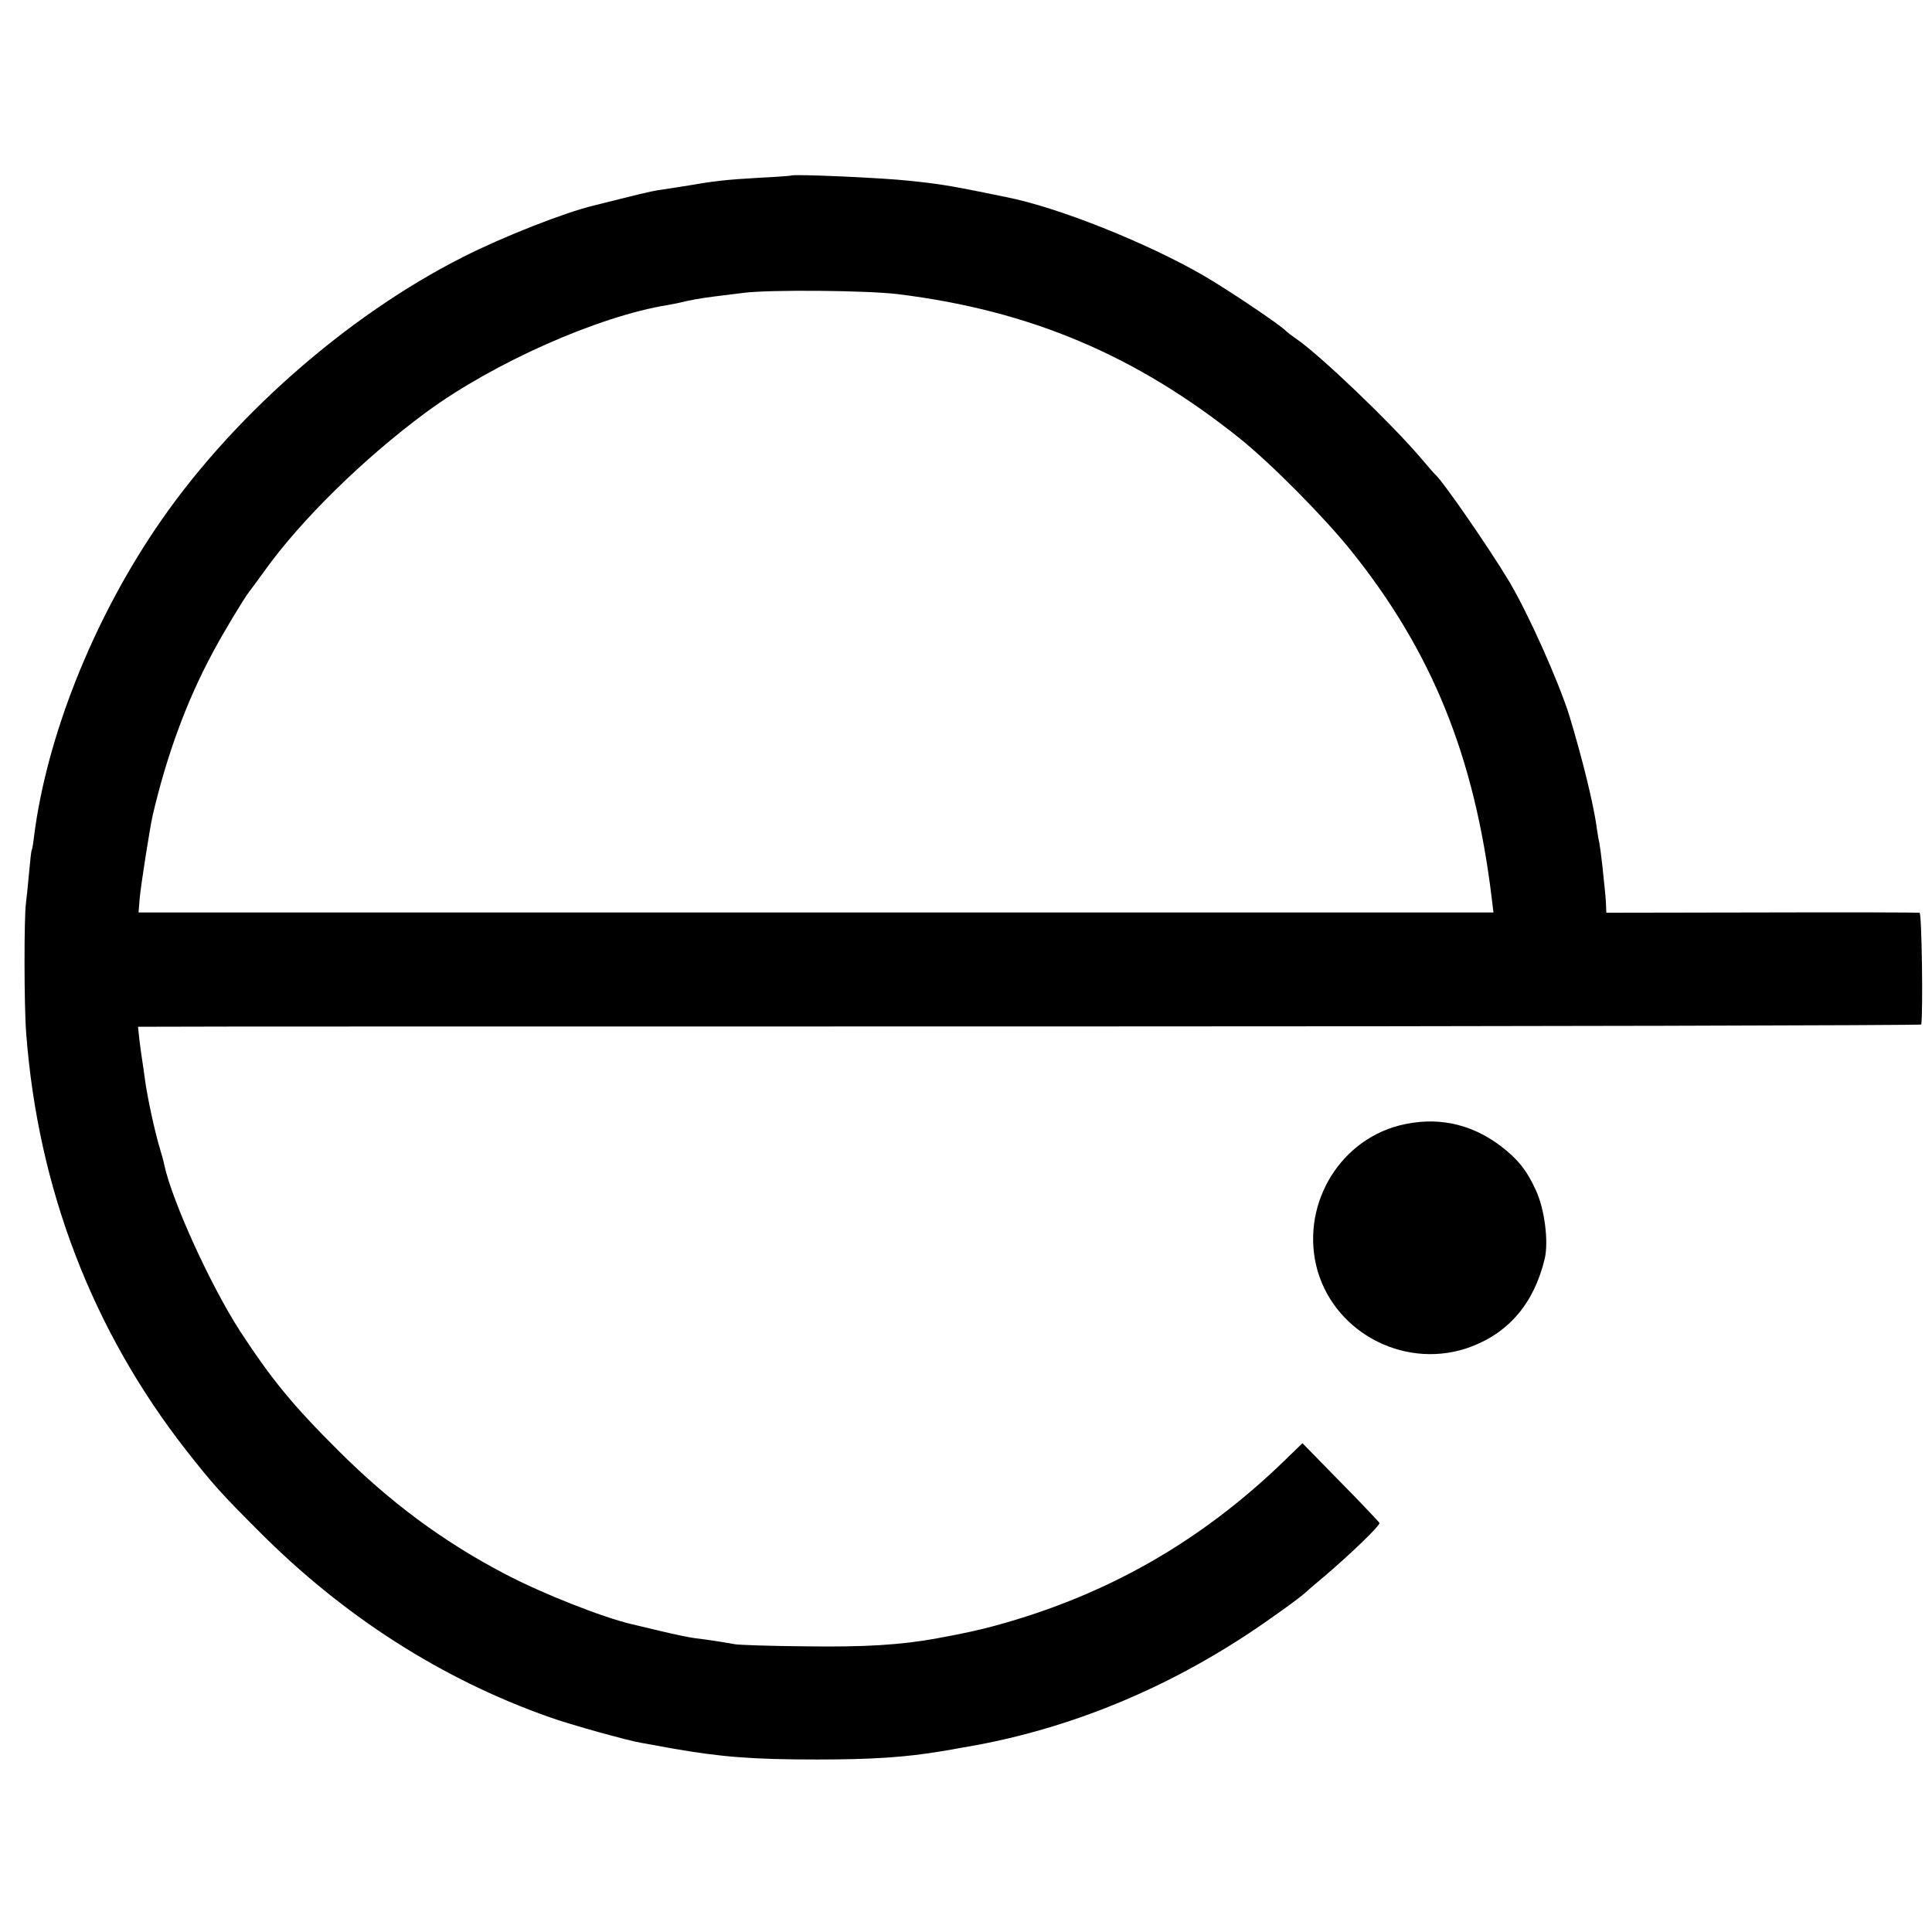 <?xml version="1.0" standalone="no"?>
<!DOCTYPE svg PUBLIC "-//W3C//DTD SVG 20010904//EN"
 "http://www.w3.org/TR/2001/REC-SVG-20010904/DTD/svg10.dtd">
<svg version="1.0" xmlns="http://www.w3.org/2000/svg"
 width="700pt" height="700pt" viewBox="0 0 700 700"
 preserveAspectRatio="xMidYMid meet">
<g transform="translate(0,700) scale(0.1,-0.1)"
fill="#000000" stroke="none">
<path d="M2867 6364 c-1 -1 -53 -5 -115 -8 -122 -7 -166 -12 -257 -28 -33 -5
-73 -12 -90 -14 -35 -5 -42 -6 -155 -34 -47 -12 -92 -23 -100 -25 -104 -25
-326 -112 -470 -185 -425 -214 -851 -590 -1118 -988 -229 -340 -392 -753 -438
-1107 -3 -27 -7 -52 -9 -55 -2 -3 -6 -41 -10 -85 -4 -44 -9 -93 -11 -108 -7
-46 -7 -376 1 -472 43 -563 240 -1075 579 -1509 99 -126 127 -157 266 -296
306 -307 661 -534 1049 -671 78 -28 287 -86 336 -94 11 -2 58 -10 105 -19 181
-32 296 -41 530 -41 201 0 320 8 452 30 24 4 54 9 68 12 363 59 716 199 1037
410 75 49 196 136 213 153 3 3 34 30 70 60 93 79 201 183 198 192 -2 4 -65 71
-141 148 l-138 141 -67 -65 c-302 -292 -641 -485 -1042 -595 -67 -18 -112 -28
-215 -47 -131 -24 -262 -32 -475 -29 -129 1 -246 5 -260 8 -25 5 -88 15 -145
22 -16 2 -70 13 -120 25 -49 12 -97 23 -105 25 -107 25 -325 111 -460 182
-224 117 -417 260 -605 448 -165 164 -242 259 -354 430 -108 167 -247 472
-276 605 -1 8 -10 40 -19 70 -18 63 -42 174 -51 240 -3 25 -8 56 -10 70 -2 14
-7 46 -10 73 l-5 47 57 0 c32 1 1486 1 3231 1 1744 0 3172 4 3173 7 7 44 2
402 -6 405 -5 1 -263 2 -572 1 l-563 -1 -1 26 c-1 29 -3 45 -13 141 -4 36 -9
74 -11 85 -3 11 -7 37 -10 57 -11 85 -54 257 -99 405 -39 124 -148 369 -219
488 -71 118 -237 359 -266 385 -4 3 -29 32 -57 65 -108 126 -357 364 -444 425
-19 13 -37 27 -40 30 -17 20 -212 151 -300 202 -208 120 -530 248 -715 284
-11 2 -55 11 -98 20 -98 20 -161 30 -252 39 -100 11 -421 25 -428 19z m388
-430 c477 -59 860 -221 1235 -521 114 -91 308 -287 405 -408 294 -366 448
-747 510 -1261 l6 -50 -2455 0 -2454 0 4 50 c4 46 36 251 47 301 51 219 124
417 218 591 38 72 112 194 131 219 5 6 30 40 56 76 133 186 363 411 587 576
244 179 622 347 875 388 19 3 42 8 50 10 23 6 70 15 120 21 25 3 72 9 105 13
94 12 449 9 560 -5z"/>
<path d="M5069 2922 c-225 -59 -360 -300 -295 -527 68 -232 328 -361 557 -274
139 53 228 160 266 319 14 62 0 177 -32 247 -32 71 -66 114 -128 161 -110 83
-235 108 -368 74z"/>
</g>
</svg>
